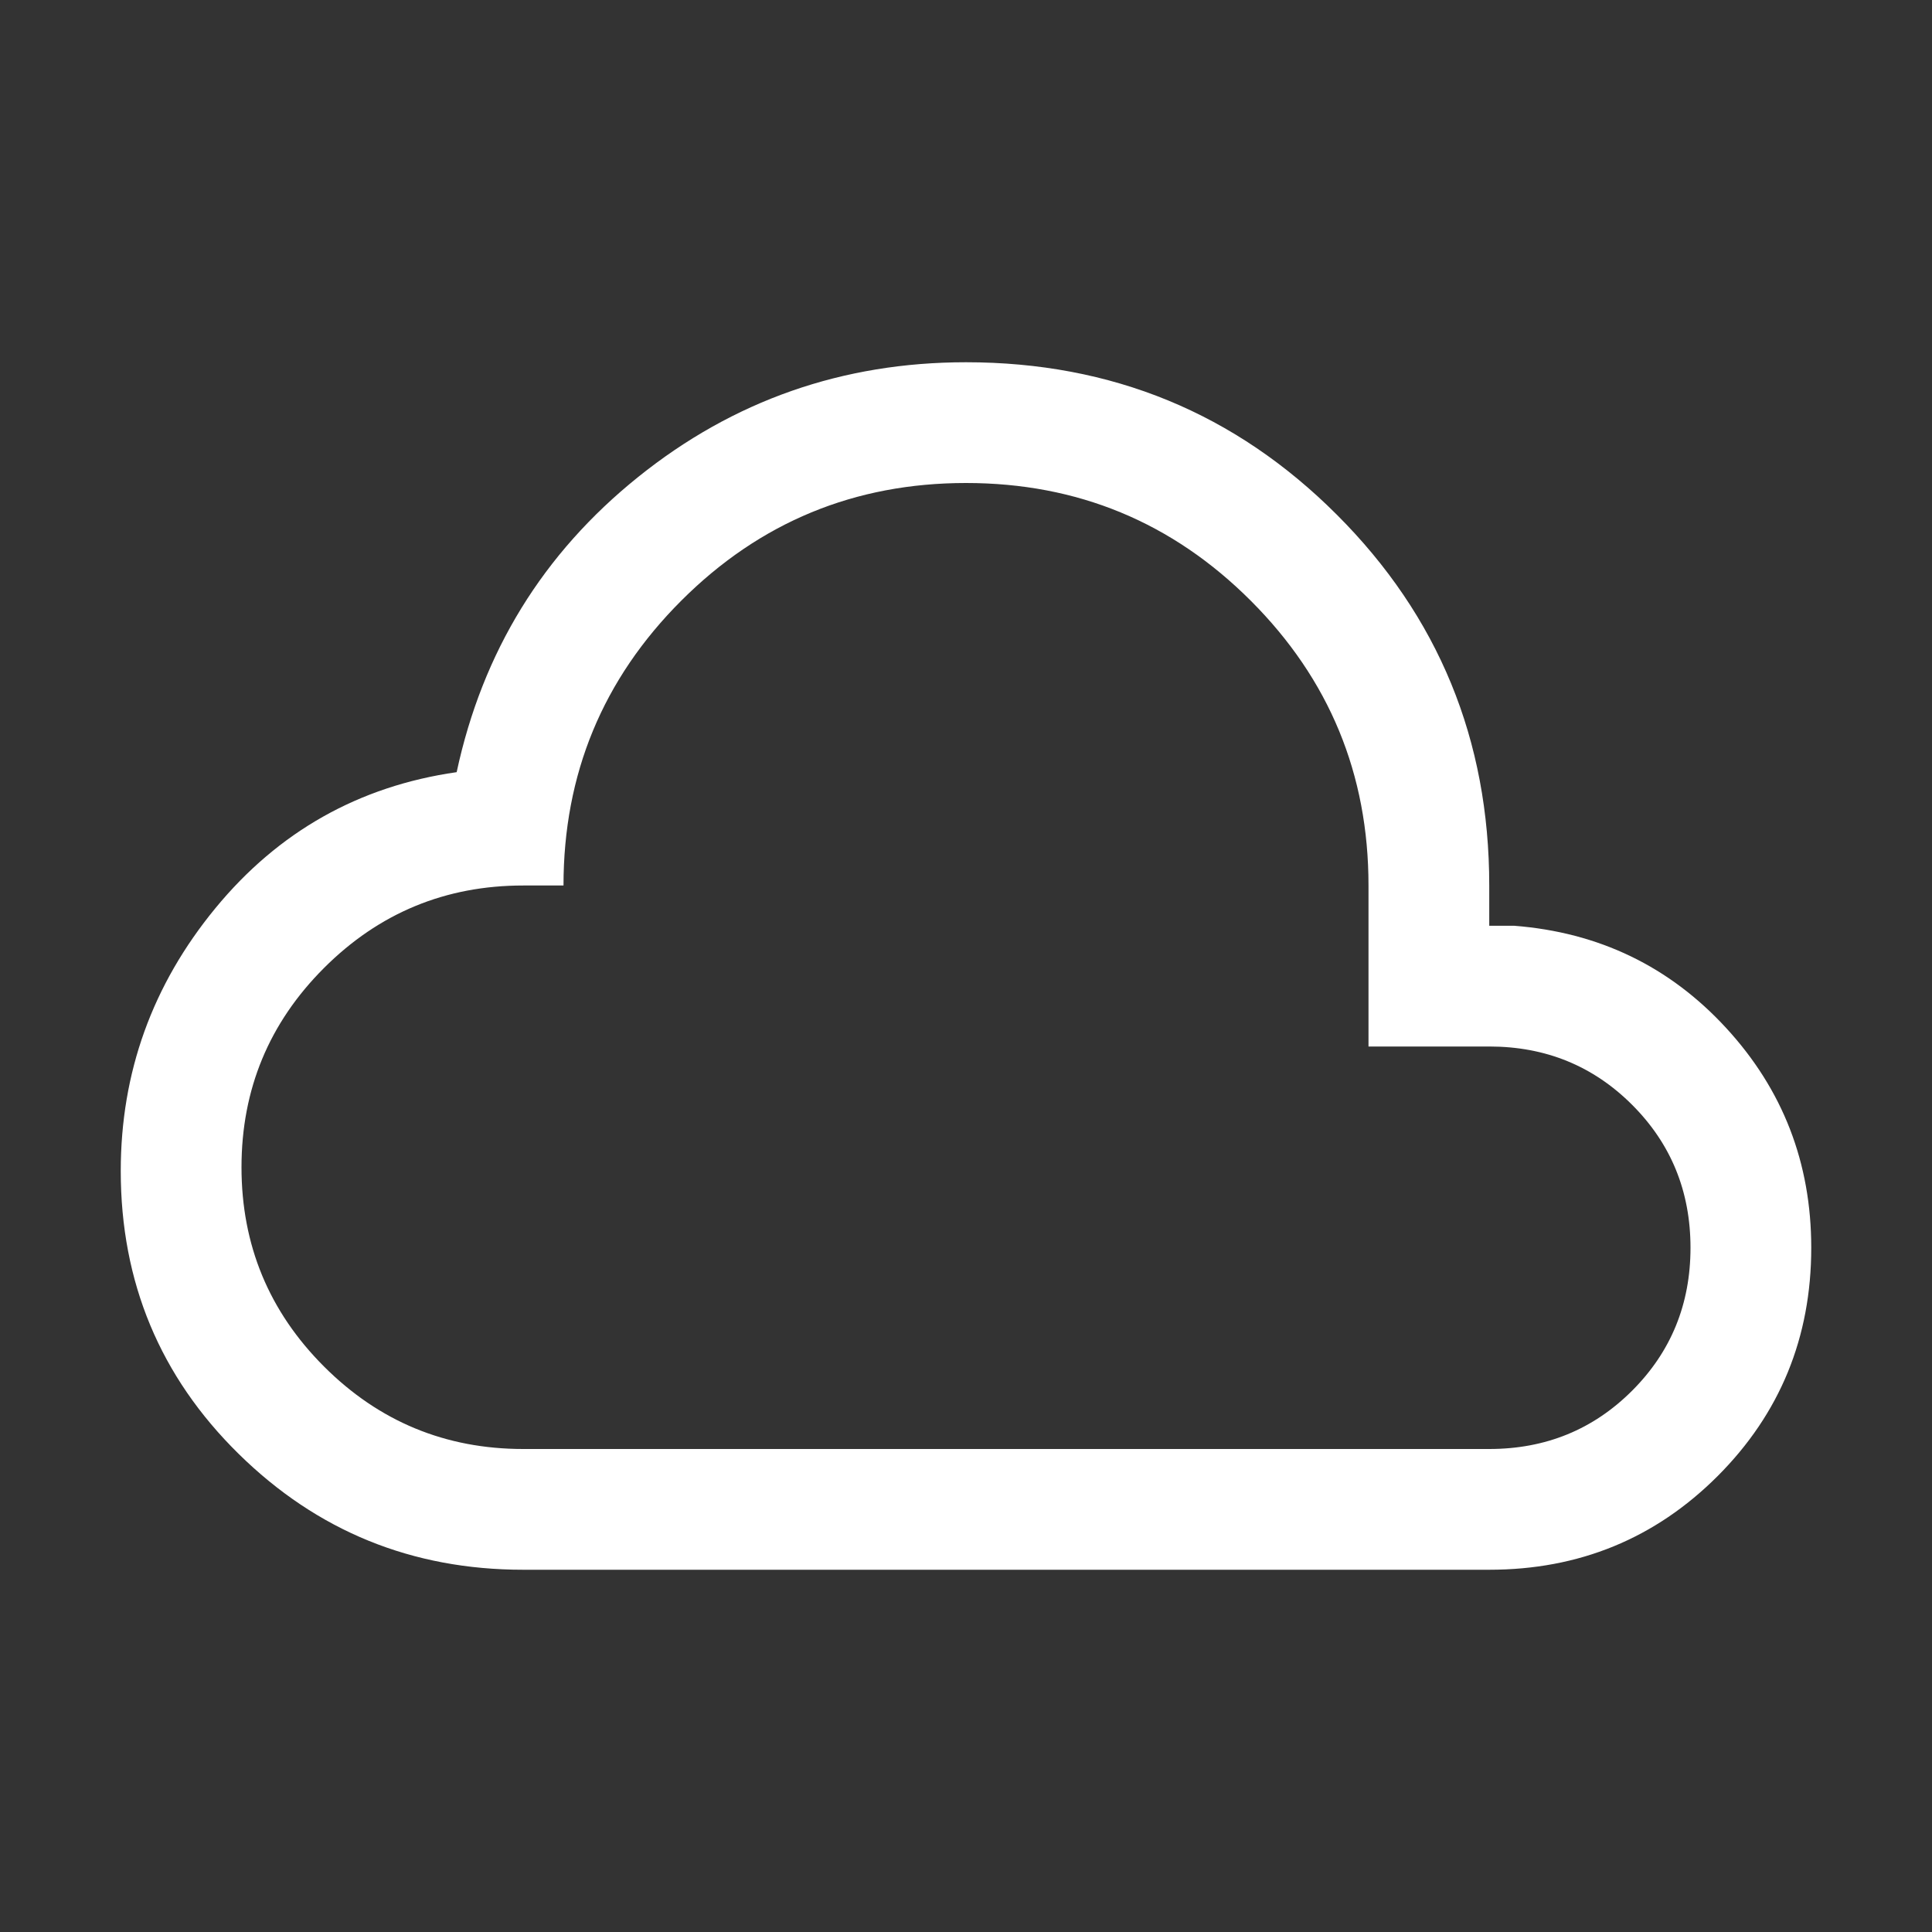<svg width="30" height="30" viewBox="0 0 30 30" fill="none" xmlns="http://www.w3.org/2000/svg">
<rect x="0" y="0" width="30" height="30" fill="#333333" stroke="none"/>
<path d="M8.125 24.375C6.397 24.375 4.924 23.775 3.704 22.574C2.485 21.374 1.875 19.91 1.875 18.183C1.875 16.654 2.365 15.294 3.344 14.103C4.323 12.913 5.572 12.208 7.091 11.99C7.492 10.122 8.431 8.594 9.91 7.406C11.388 6.219 13.085 5.625 15 5.625C17.261 5.625 19.181 6.414 20.758 7.992C22.336 9.569 23.125 11.489 23.125 13.75V14.375H23.51C24.827 14.477 25.925 15.007 26.805 15.964C27.685 16.921 28.125 18.058 28.125 19.375C28.125 20.769 27.64 21.951 26.671 22.921C25.701 23.89 24.519 24.375 23.125 24.375H8.125ZM8.125 22.5H23.125C24 22.5 24.74 22.198 25.344 21.594C25.948 20.99 26.25 20.25 26.25 19.375C26.25 18.5 25.948 17.76 25.344 17.156C24.74 16.552 24 16.25 23.125 16.25H21.25V13.75C21.25 12.021 20.641 10.547 19.422 9.328C18.203 8.109 16.729 7.5 15 7.5C13.271 7.5 11.797 8.109 10.578 9.328C9.359 10.547 8.75 12.021 8.75 13.75H8.125C6.917 13.75 5.885 14.177 5.031 15.031C4.177 15.885 3.75 16.917 3.75 18.125C3.75 19.333 4.177 20.365 5.031 21.219C5.885 22.073 6.917 22.5 8.125 22.5Z" fill="white"/>
</svg>
